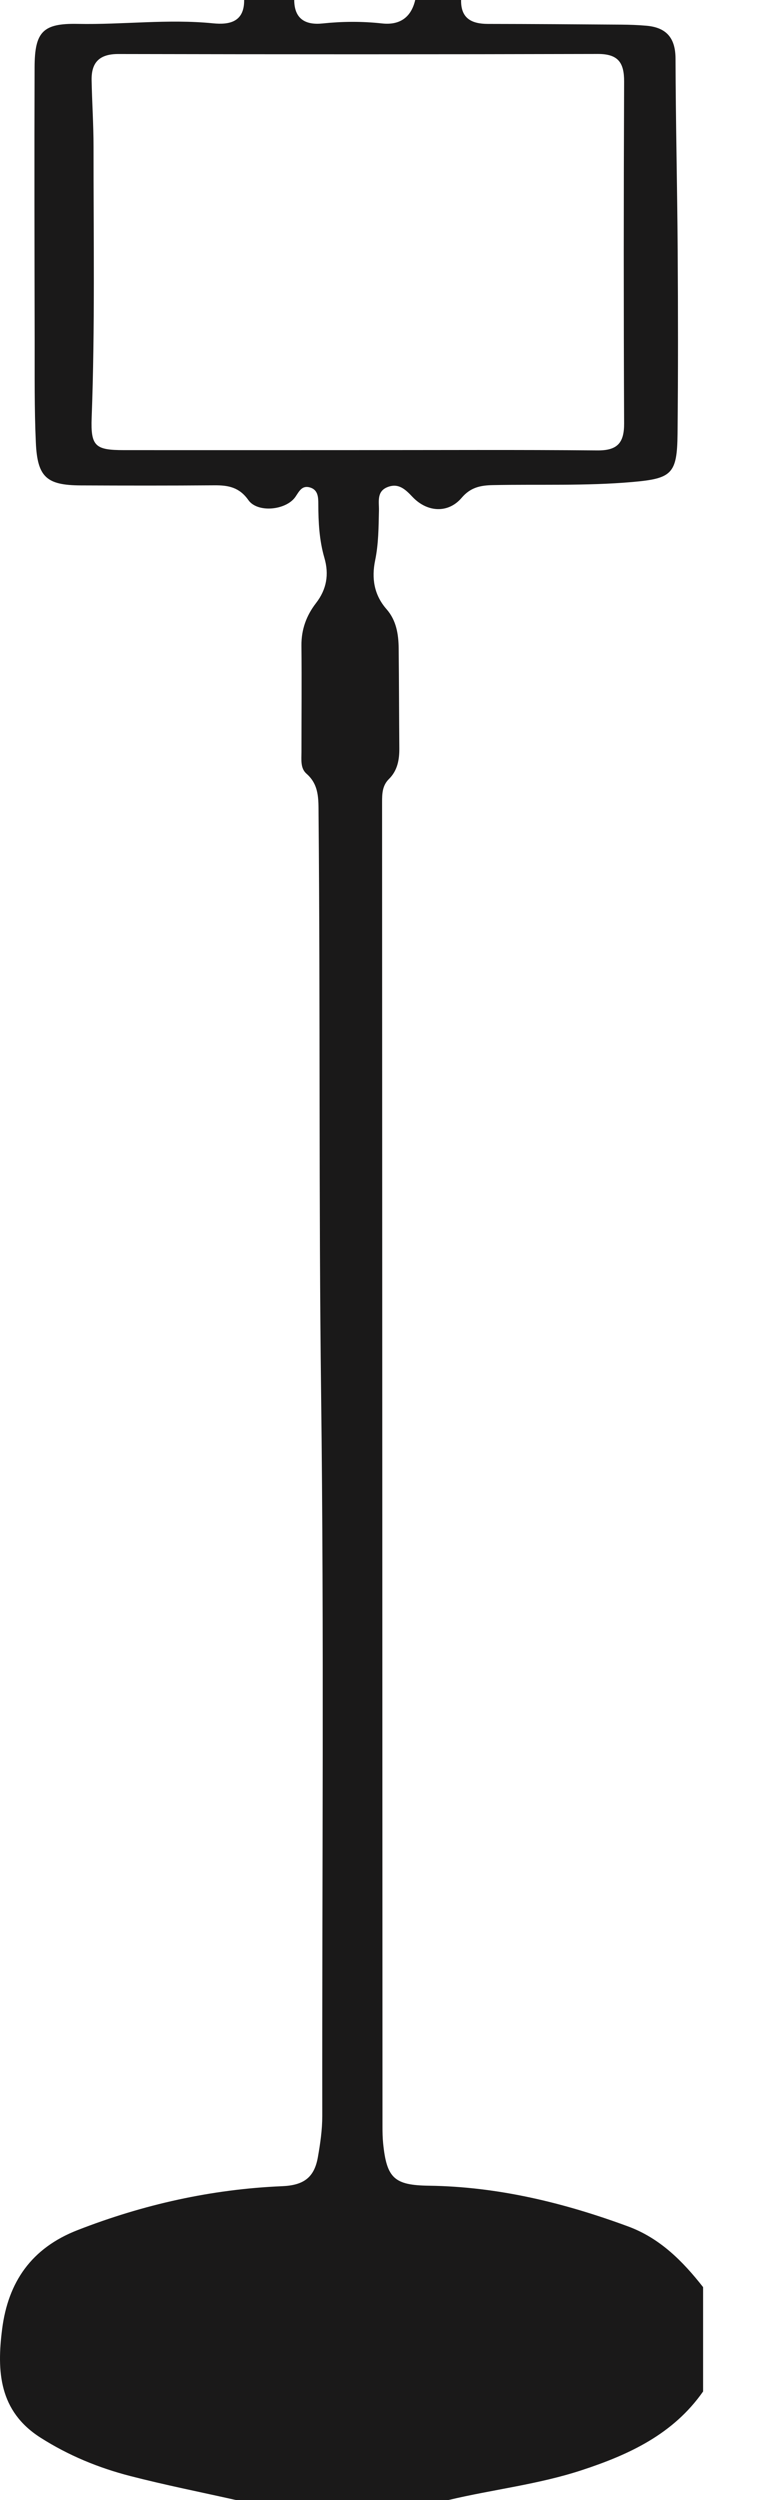 <?xml version="1.0" encoding="UTF-8"?>
<!DOCTYPE svg PUBLIC "-//W3C//DTD SVG 1.1//EN" "http://www.w3.org/Graphics/SVG/1.1/DTD/svg11.dtd">
<svg version="1.1" xmlns="http://www.w3.org/2000/svg" xmlns:xlink="http://www.w3.org/1999/xlink" x="0" y="0" width="250" height="800" viewBox="0, 0, 250, 800">
  <g id="Layer_1">
    <path d="M114.457,144.037 C140.031,144.037 165.61,143.897 191.184,144.135 C197.589,144.196 199.806,141.774 199.78,135.521 C199.621,99.046 199.628,62.572 199.78,26.098 C199.806,19.977 197.824,17.248 191.332,17.267 C140.179,17.415 89.026,17.4 37.874,17.286 C31.859,17.275 29.221,19.946 29.327,25.654 C29.456,32.764 29.949,39.866 29.941,46.973 C29.918,75.878 30.423,104.784 29.342,133.686 C28.998,142.877 30.551,144.037 39.727,144.041 C64.634,144.06 89.546,144.048 114.457,144.037 z M147.6,0 C147.483,5.886 150.954,7.641 156.169,7.652 C170.408,7.675 184.647,7.773 198.889,7.883 C201.554,7.902 204.226,7.997 206.878,8.228 C213.265,8.77 216.213,12.101 216.236,18.722 C216.3,39.18 216.789,59.639 216.926,80.1 C217.054,99.679 217.081,119.258 216.884,138.837 C216.751,151.662 215.069,153.136 202.437,154.243 C187.557,155.547 172.648,154.929 157.749,155.236 C153.819,155.316 150.632,155.945 147.782,159.295 C143.514,164.317 136.795,164.025 132.046,159.015 C129.746,156.585 127.566,154.486 124.049,155.869 C120.487,157.271 121.362,160.606 121.302,163.381 C121.184,168.717 121.177,174.03 120.085,179.314 C118.906,185.006 119.706,190.346 123.739,194.947 C126.846,198.491 127.566,202.91 127.616,207.431 C127.729,218.107 127.737,228.787 127.824,239.468 C127.854,243.148 127.225,246.596 124.5,249.287 C122.37,251.394 122.306,253.991 122.306,256.708 C122.355,397.989 122.389,539.271 122.435,680.552 C122.435,682.334 122.465,684.119 122.643,685.885 C123.78,697.046 126.213,699.275 137.314,699.426 C159.379,699.733 180.451,704.857 201.031,712.449 C211.256,716.22 218.54,723.568 225.063,731.883 C225.063,743.011 225.063,754.146 225.063,765.273 C215.527,778.898 201.516,785.431 186.28,790.438 C172.329,795.028 157.78,796.627 143.594,800 C120.888,800 98.187,800 75.481,800 C64.214,797.472 52.878,795.217 41.701,792.333 C31.56,789.718 21.937,785.761 12.989,780.065 C-0.352,771.579 -1.045,758.784 0.687,745.262 C2.612,730.235 10.059,719.396 24.791,713.65 C45.927,705.411 67.746,700.533 90.33,699.582 C97.224,699.29 100.609,696.792 101.749,690.308 C102.522,685.919 103.163,681.557 103.159,677.069 C103.076,600.065 103.747,523.05 102.788,446.057 C102.018,384.19 102.53,322.331 101.969,260.471 C101.931,255.764 102.185,251.156 98.107,247.589 C96.11,245.838 96.5,243.079 96.5,240.639 C96.496,229.292 96.606,217.941 96.489,206.59 C96.44,201.432 98.077,196.975 101.158,192.988 C104.554,188.599 105.38,183.816 103.838,178.518 C102.208,172.909 101.901,167.14 101.893,161.334 C101.89,159.079 101.814,156.635 99.047,155.937 C96.587,155.319 95.735,157.294 94.556,158.999 C91.585,163.297 82.447,164.211 79.506,160.034 C76.588,155.892 73.04,155.263 68.602,155.3 C54.36,155.414 40.113,155.395 25.871,155.331 C14.929,155.282 11.966,152.704 11.473,141.642 C10.984,130.757 11.113,119.838 11.094,108.931 C11.041,79.79 10.976,50.645 11.071,21.504 C11.109,10.214 13.686,7.421 24.844,7.644 C39.295,7.94 53.723,6.018 68.186,7.462 C73.507,7.993 78.218,7.004 78.153,0 C83.493,0 88.837,0 94.181,0 C94.215,6.117 97.834,8.073 103.258,7.508 C109.617,6.841 115.931,6.803 122.291,7.5 C127.896,8.114 131.591,5.643 132.91,0 C137.807,0 142.703,0 147.6,0" fill="#1A1919"/>
  </g>
</svg>
